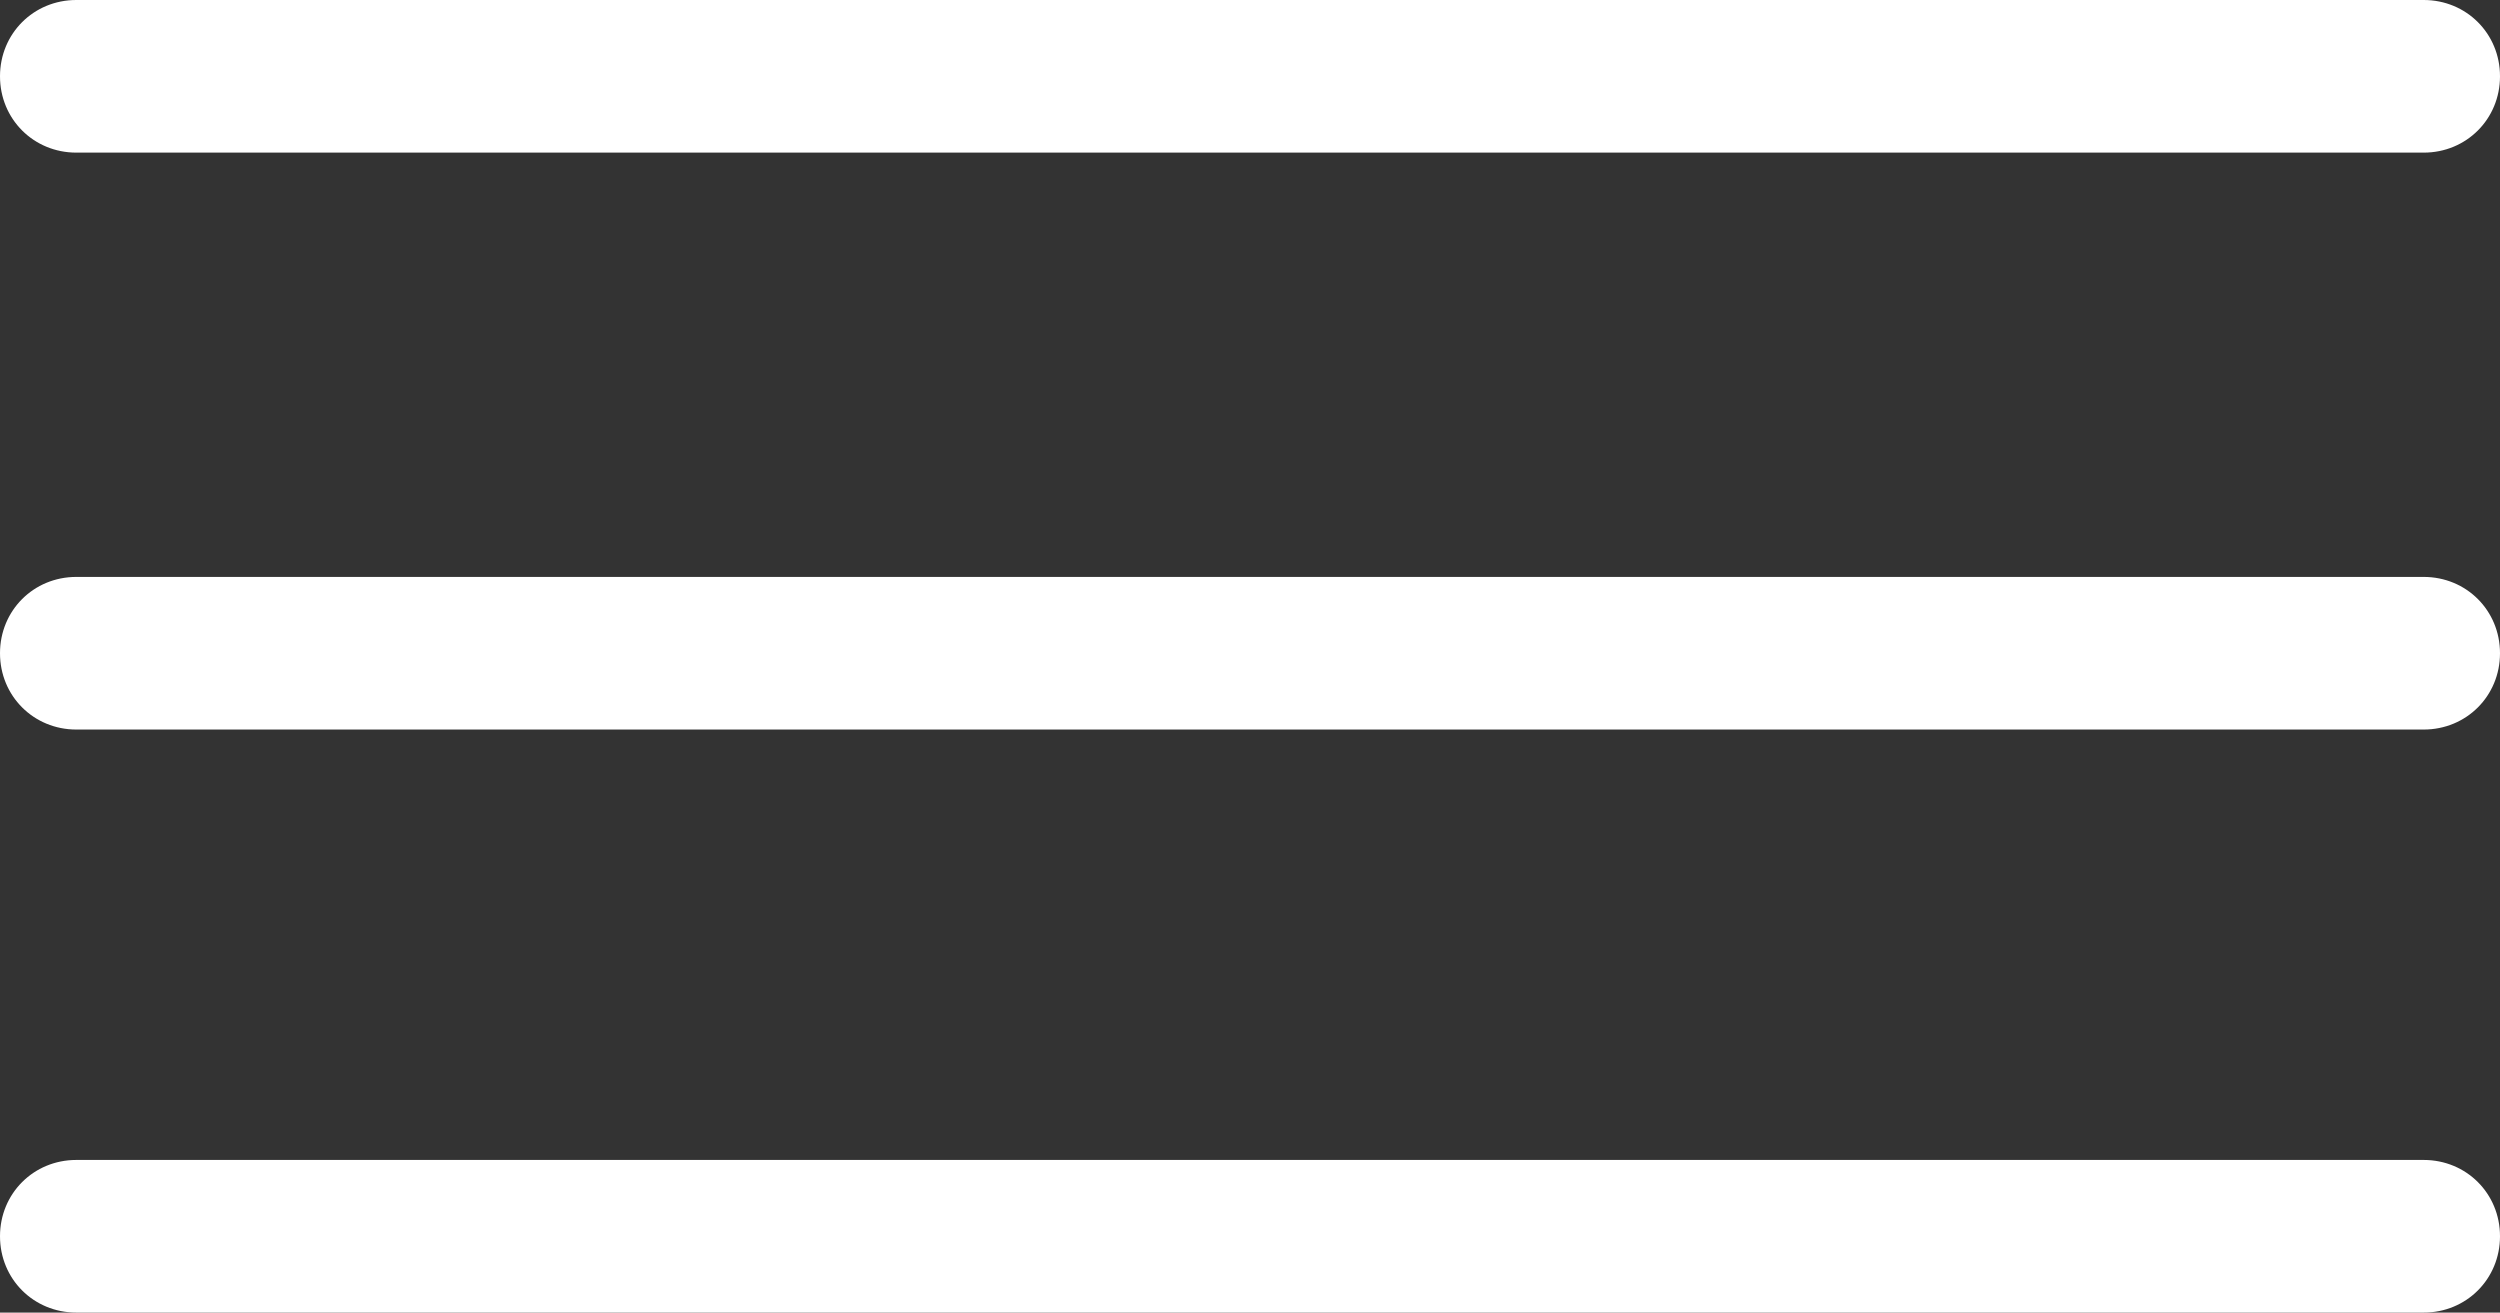 <?xml version="1.0" encoding="utf-8"?>
<!-- Generator: Adobe Illustrator 18.1.0, SVG Export Plug-In . SVG Version: 6.00 Build 0)  -->
<svg version="1.1" id="Ebene_1" xmlns="http://www.w3.org/2000/svg" xmlns:xlink="http://www.w3.org/1999/xlink" x="0px" y="0px"
	 viewBox="0 0 81.9 43" enable-background="new 0 0 81.9 43" xml:space="preserve">
<rect x="0" y="0" width="81.9" height="43" fill="#333333" stroke="none"/>
<g>
	<path fill="#FFFFFF" d="M79.4,5H2.5C1.1,5,0,3.9,0,2.5S1.1,0,2.5,0h76.9c1.4,0,2.5,1.1,2.5,2.5S80.8,5,79.4,5z"/>
</g>
<g>
	<path fill="#FFFFFF" d="M79.4,23.9H2.5c-1.4,0-2.5-1.1-2.5-2.5s1.1-2.5,2.5-2.5h76.9c1.4,0,2.5,1.1,2.5,2.5S80.8,23.9,79.4,23.9z"
		/>
</g>
<g>
	<path fill="#FFFFFF" d="M79.4,43H2.5C1.1,43,0,41.9,0,40.5S1.1,38,2.5,38h76.9c1.4,0,2.5,1.1,2.5,2.5S80.8,43,79.4,43z"/>
</g>
</svg>
